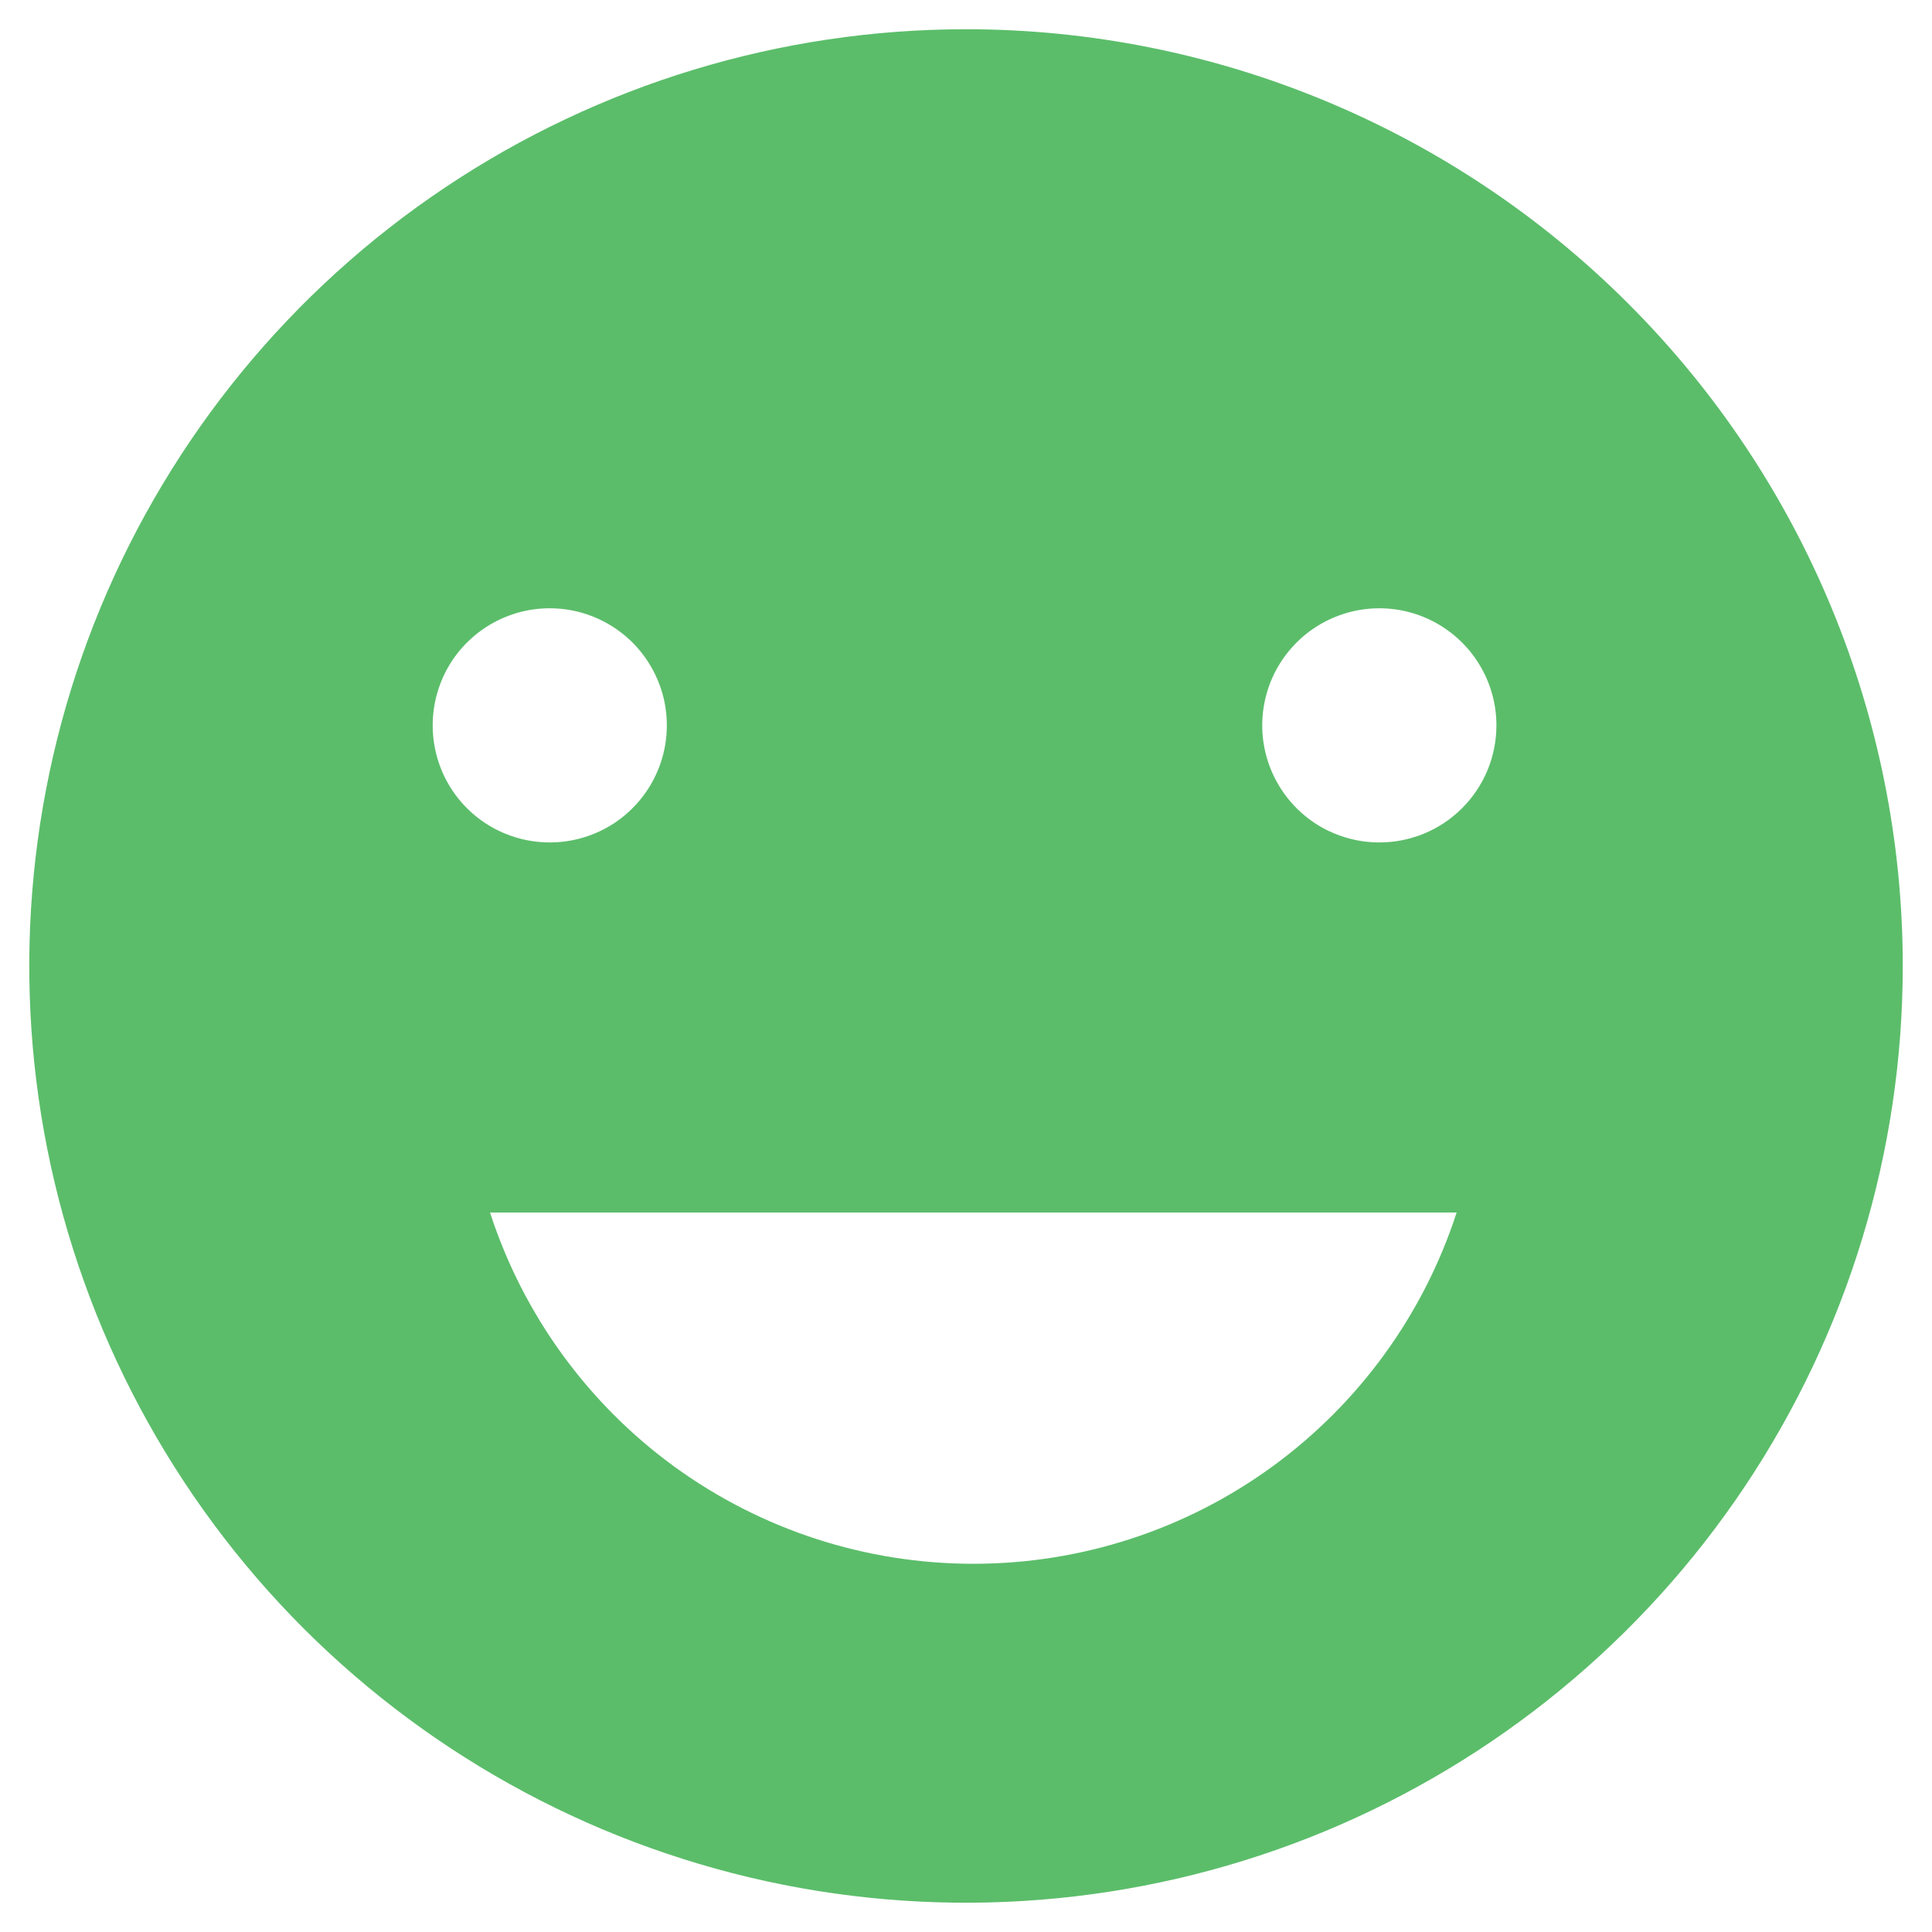 <svg width="22" height="22" viewBox="0 0 22 22" fill="none" xmlns="http://www.w3.org/2000/svg">
<path d="M11 0.333C8.89 0.333 6.828 0.959 5.074 2.131C3.32 3.303 1.953 4.969 1.145 6.918C0.338 8.867 0.127 11.012 0.538 13.081C0.95 15.15 1.966 17.051 3.457 18.543C4.949 20.034 6.85 21.05 8.919 21.462C10.988 21.873 13.133 21.662 15.082 20.855C17.031 20.047 18.697 18.68 19.869 16.926C21.041 15.172 21.667 13.11 21.667 11C21.667 8.171 20.543 5.458 18.542 3.458C16.542 1.457 13.829 0.333 11 0.333ZM4.927 8.26C4.927 7.996 5.005 7.739 5.151 7.519C5.298 7.3 5.506 7.129 5.75 7.028C5.993 6.927 6.261 6.901 6.52 6.952C6.779 7.004 7.016 7.131 7.203 7.317C7.389 7.504 7.516 7.741 7.568 8C7.619 8.259 7.593 8.527 7.492 8.77C7.391 9.014 7.22 9.222 7.001 9.369C6.781 9.515 6.524 9.593 6.26 9.593C5.906 9.593 5.567 9.453 5.317 9.203C5.067 8.953 4.927 8.614 4.927 8.26ZM11.087 17.807C9.864 17.808 8.672 17.422 7.682 16.703C6.693 15.984 5.957 14.97 5.58 13.807H16.587C16.21 14.969 15.475 15.982 14.487 16.701C13.499 17.42 12.309 17.807 11.087 17.807ZM15.707 9.593C15.443 9.593 15.185 9.515 14.966 9.369C14.747 9.222 14.576 9.014 14.475 8.77C14.374 8.527 14.347 8.259 14.399 8C14.45 7.741 14.577 7.504 14.764 7.317C14.95 7.131 15.188 7.004 15.447 6.952C15.705 6.901 15.973 6.927 16.217 7.028C16.46 7.129 16.669 7.3 16.815 7.519C16.962 7.739 17.04 7.996 17.04 8.26C17.04 8.436 17.005 8.61 16.938 8.772C16.87 8.934 16.772 9.081 16.647 9.205C16.523 9.329 16.375 9.427 16.212 9.494C16.05 9.56 15.876 9.594 15.7 9.593H15.707Z" fill="#5BBD6A"/>
</svg>
